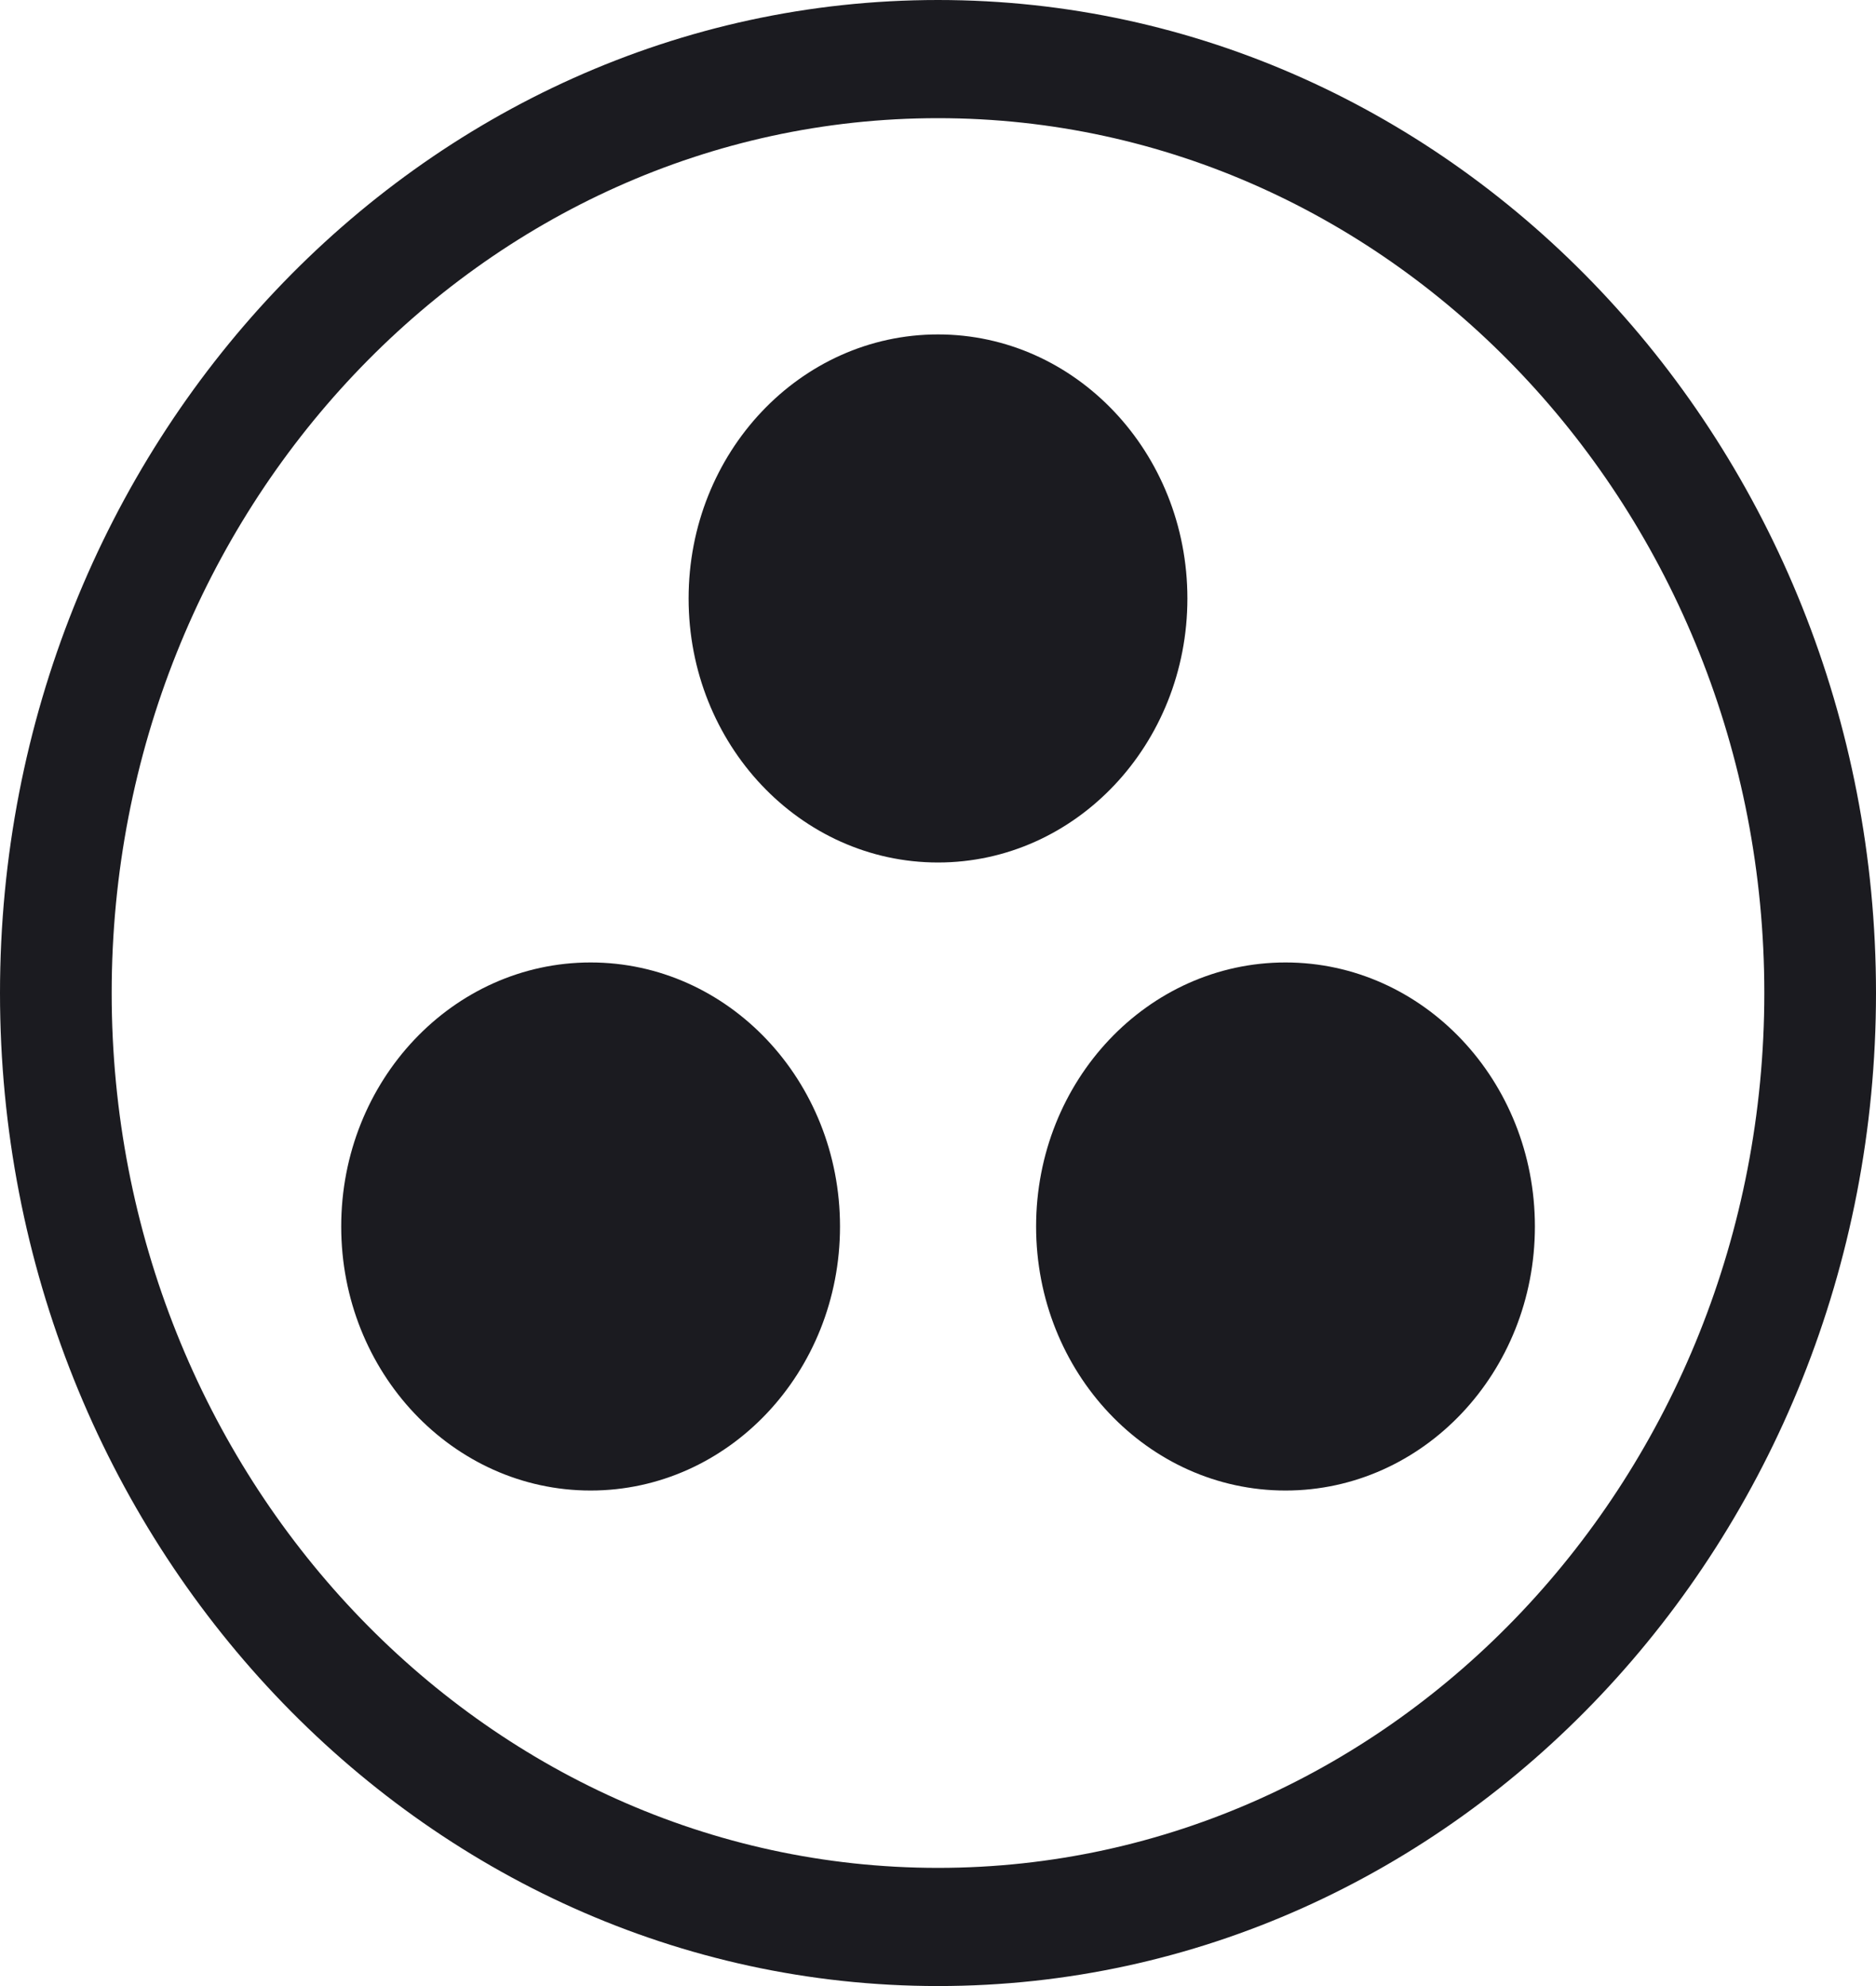 <svg width="17" height="18" viewBox="0 0 17 18" xmlns="http://www.w3.org/2000/svg">
    <g fill="#1B1B20" fill-rule="nonzero">
        <path d="M8.5 18C3.814 18 0 13.964 0 9s3.814-9 8.5-9S17 4.036 17 9s-3.812 9-8.5 9zm0-16.929C4.37 1.071 1.012 4.627 1.012 9S4.37 16.929 8.5 16.929c4.13 0 7.488-3.556 7.488-7.929S12.63 1.071 8.5 1.071z"/>
        <g transform="translate(3.092 3.031)">
            <g transform="translate(0 5.692)">
                <ellipse cx="8.557" cy="2.393" rx="2.26" ry="2.393"/>
                <ellipse cx="2.26" cy="2.393" rx="2.26" ry="2.393"/>
            </g>
            <ellipse cx="5.408" cy="2.393" rx="2.26" ry="2.393"/>
        </g>
    </g>
</svg>
